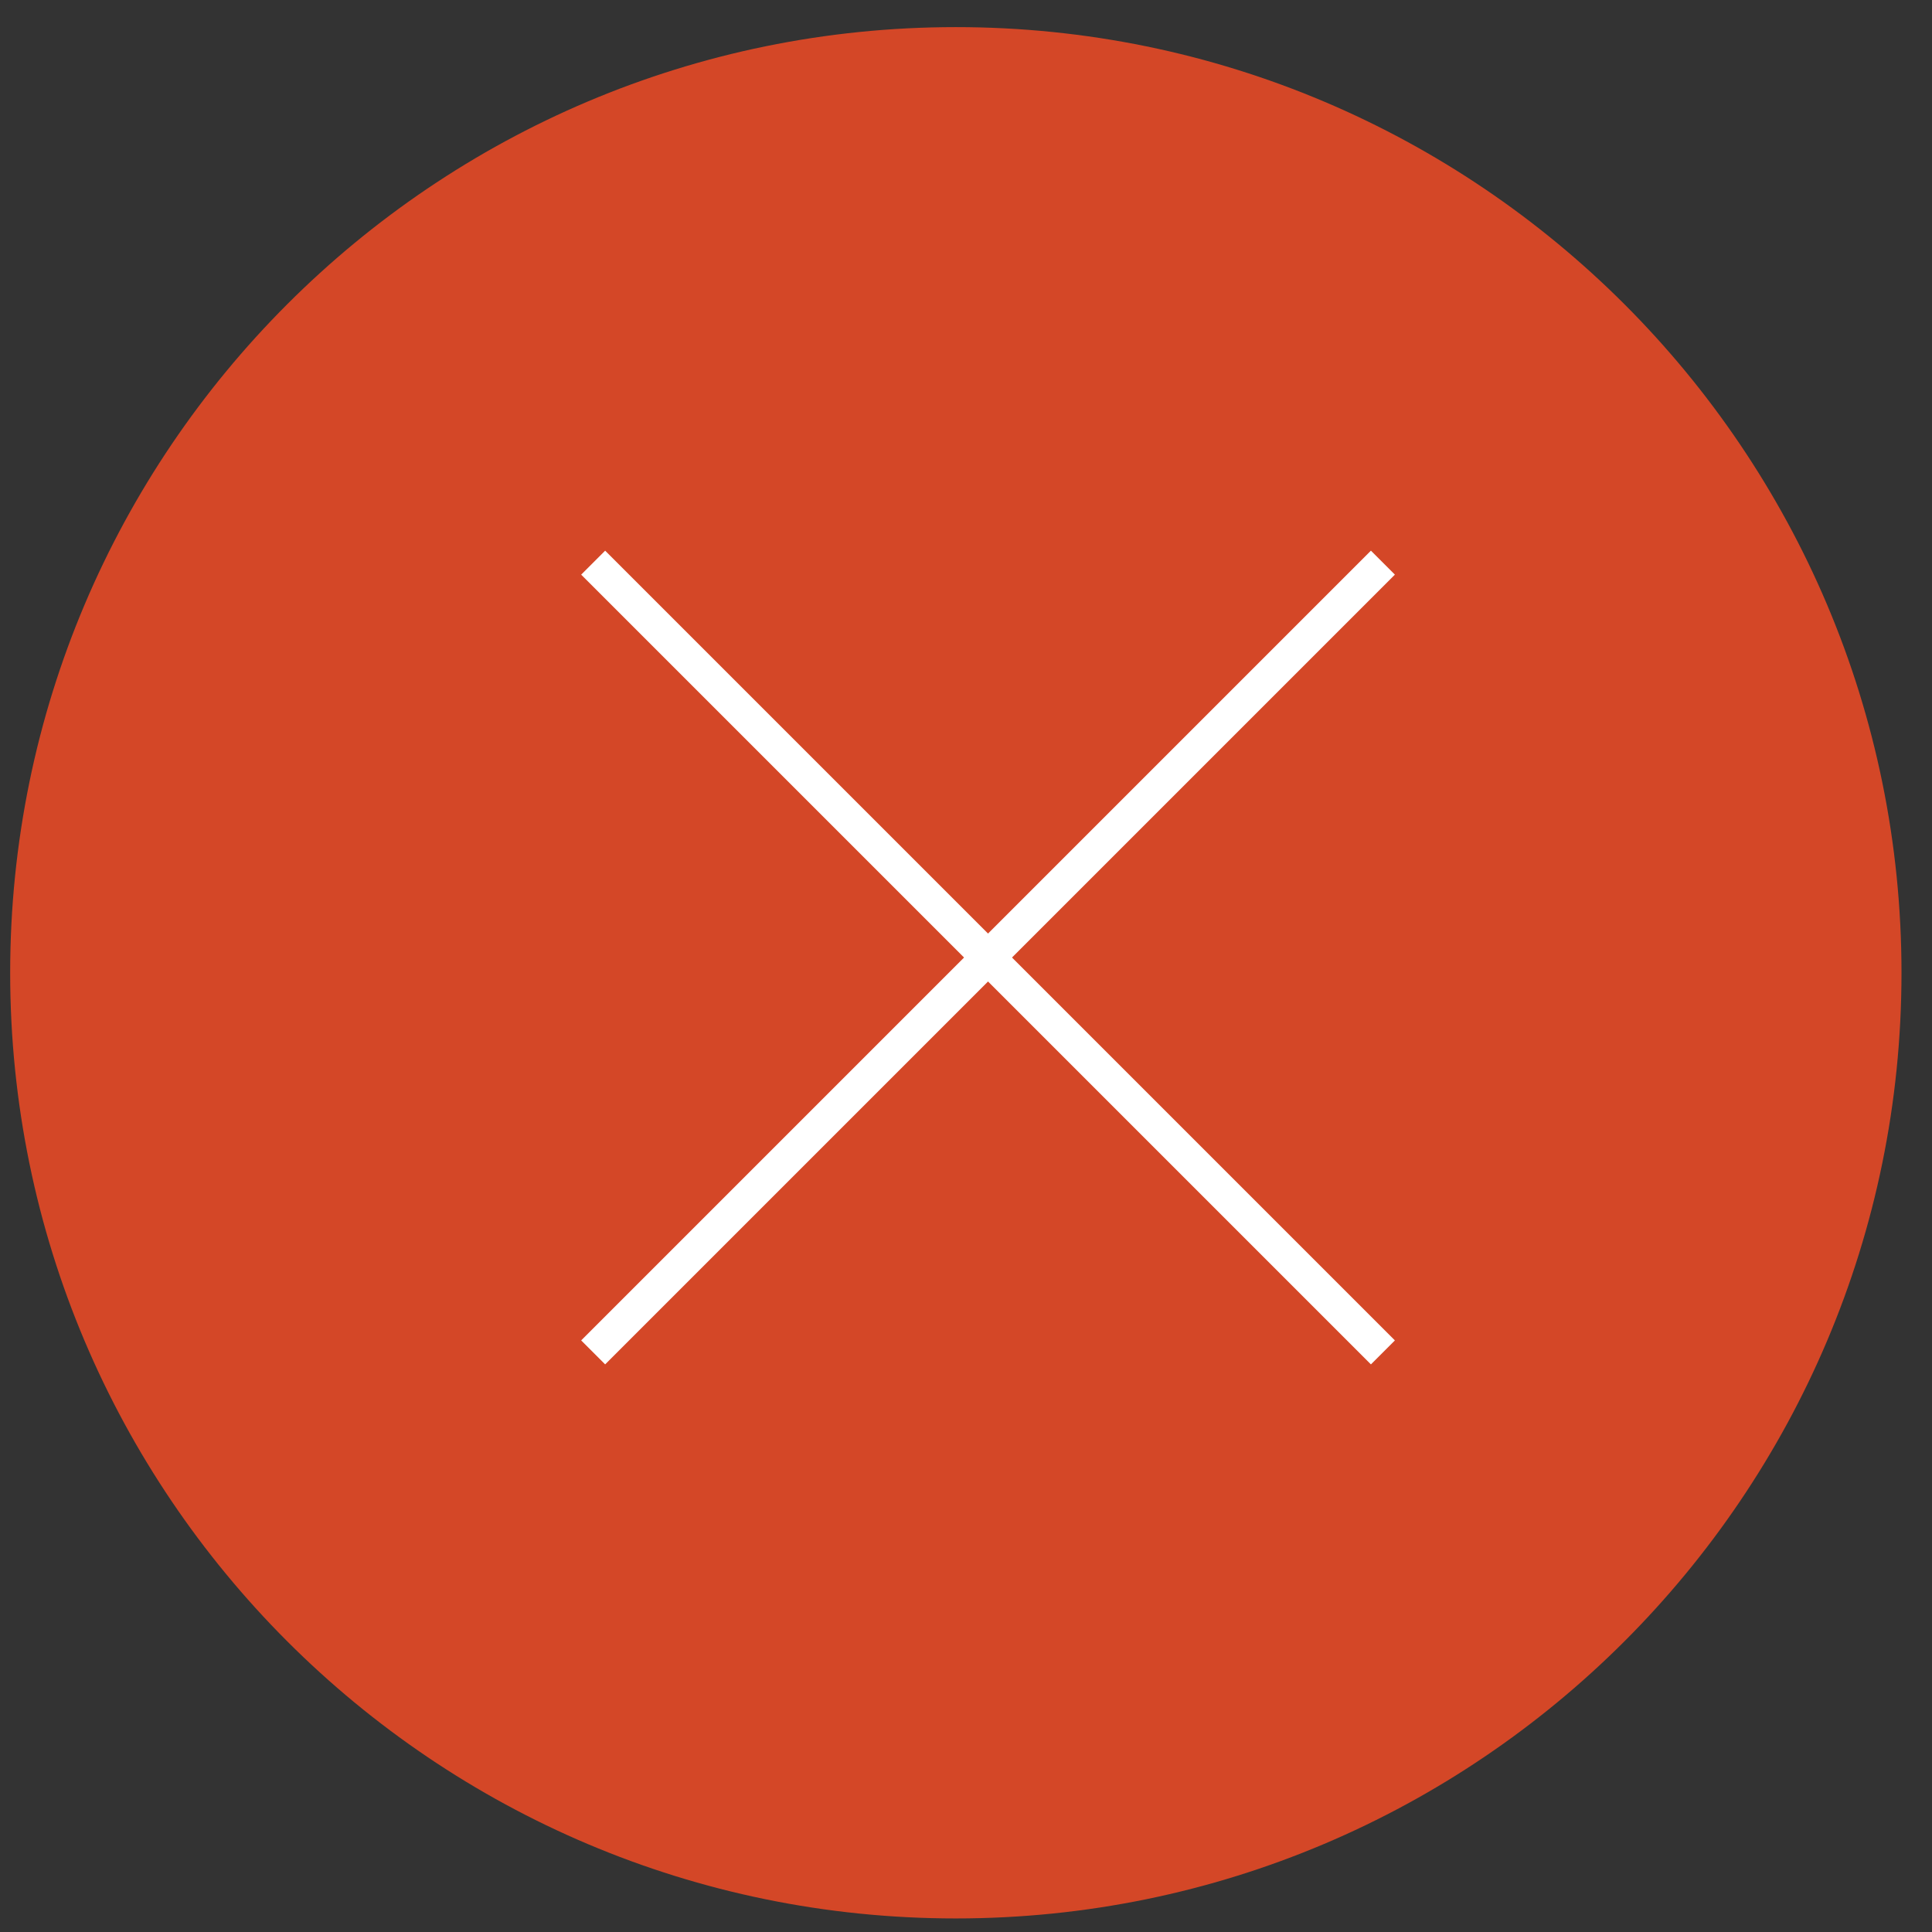<?xml version="1.0" encoding="utf-8"?>
<!-- Generator: Adobe Illustrator 20.1.0, SVG Export Plug-In . SVG Version: 6.00 Build 0)  -->
<svg version="1.1" id="Layer_1" xmlns="http://www.w3.org/2000/svg" xmlns:xlink="http://www.w3.org/1999/xlink" x="0px" y="0px"
	 width="57px" height="57px" viewBox="0 0 57 57" style="enable-background:new 0 0 57 57;" xml:space="preserve">
<rect x="0" y="0" width="57" height="57" fill="#333333" stroke="none"/>
<style type="text/css">
	.st0{fill:#D44727;}
	.st1{fill:none;stroke:#FFFFFF;stroke-miterlimit:10;}
</style>
<path class="st0" d="M56.1,28.7c0,15.4-12.5,27.9-27.9,27.9c-15.4,0-27.9-12.5-27.9-27.9c0-15.4,12.5-27.9,27.9-27.9
	C43.6,0.8,56.1,13.3,56.1,28.7"/>
<line class="st1" x1="17.5" y1="16.6" x2="40.8" y2="39.9"/>
<line class="st1" x1="17.5" y1="39.9" x2="40.8" y2="16.6"/>
</svg>
